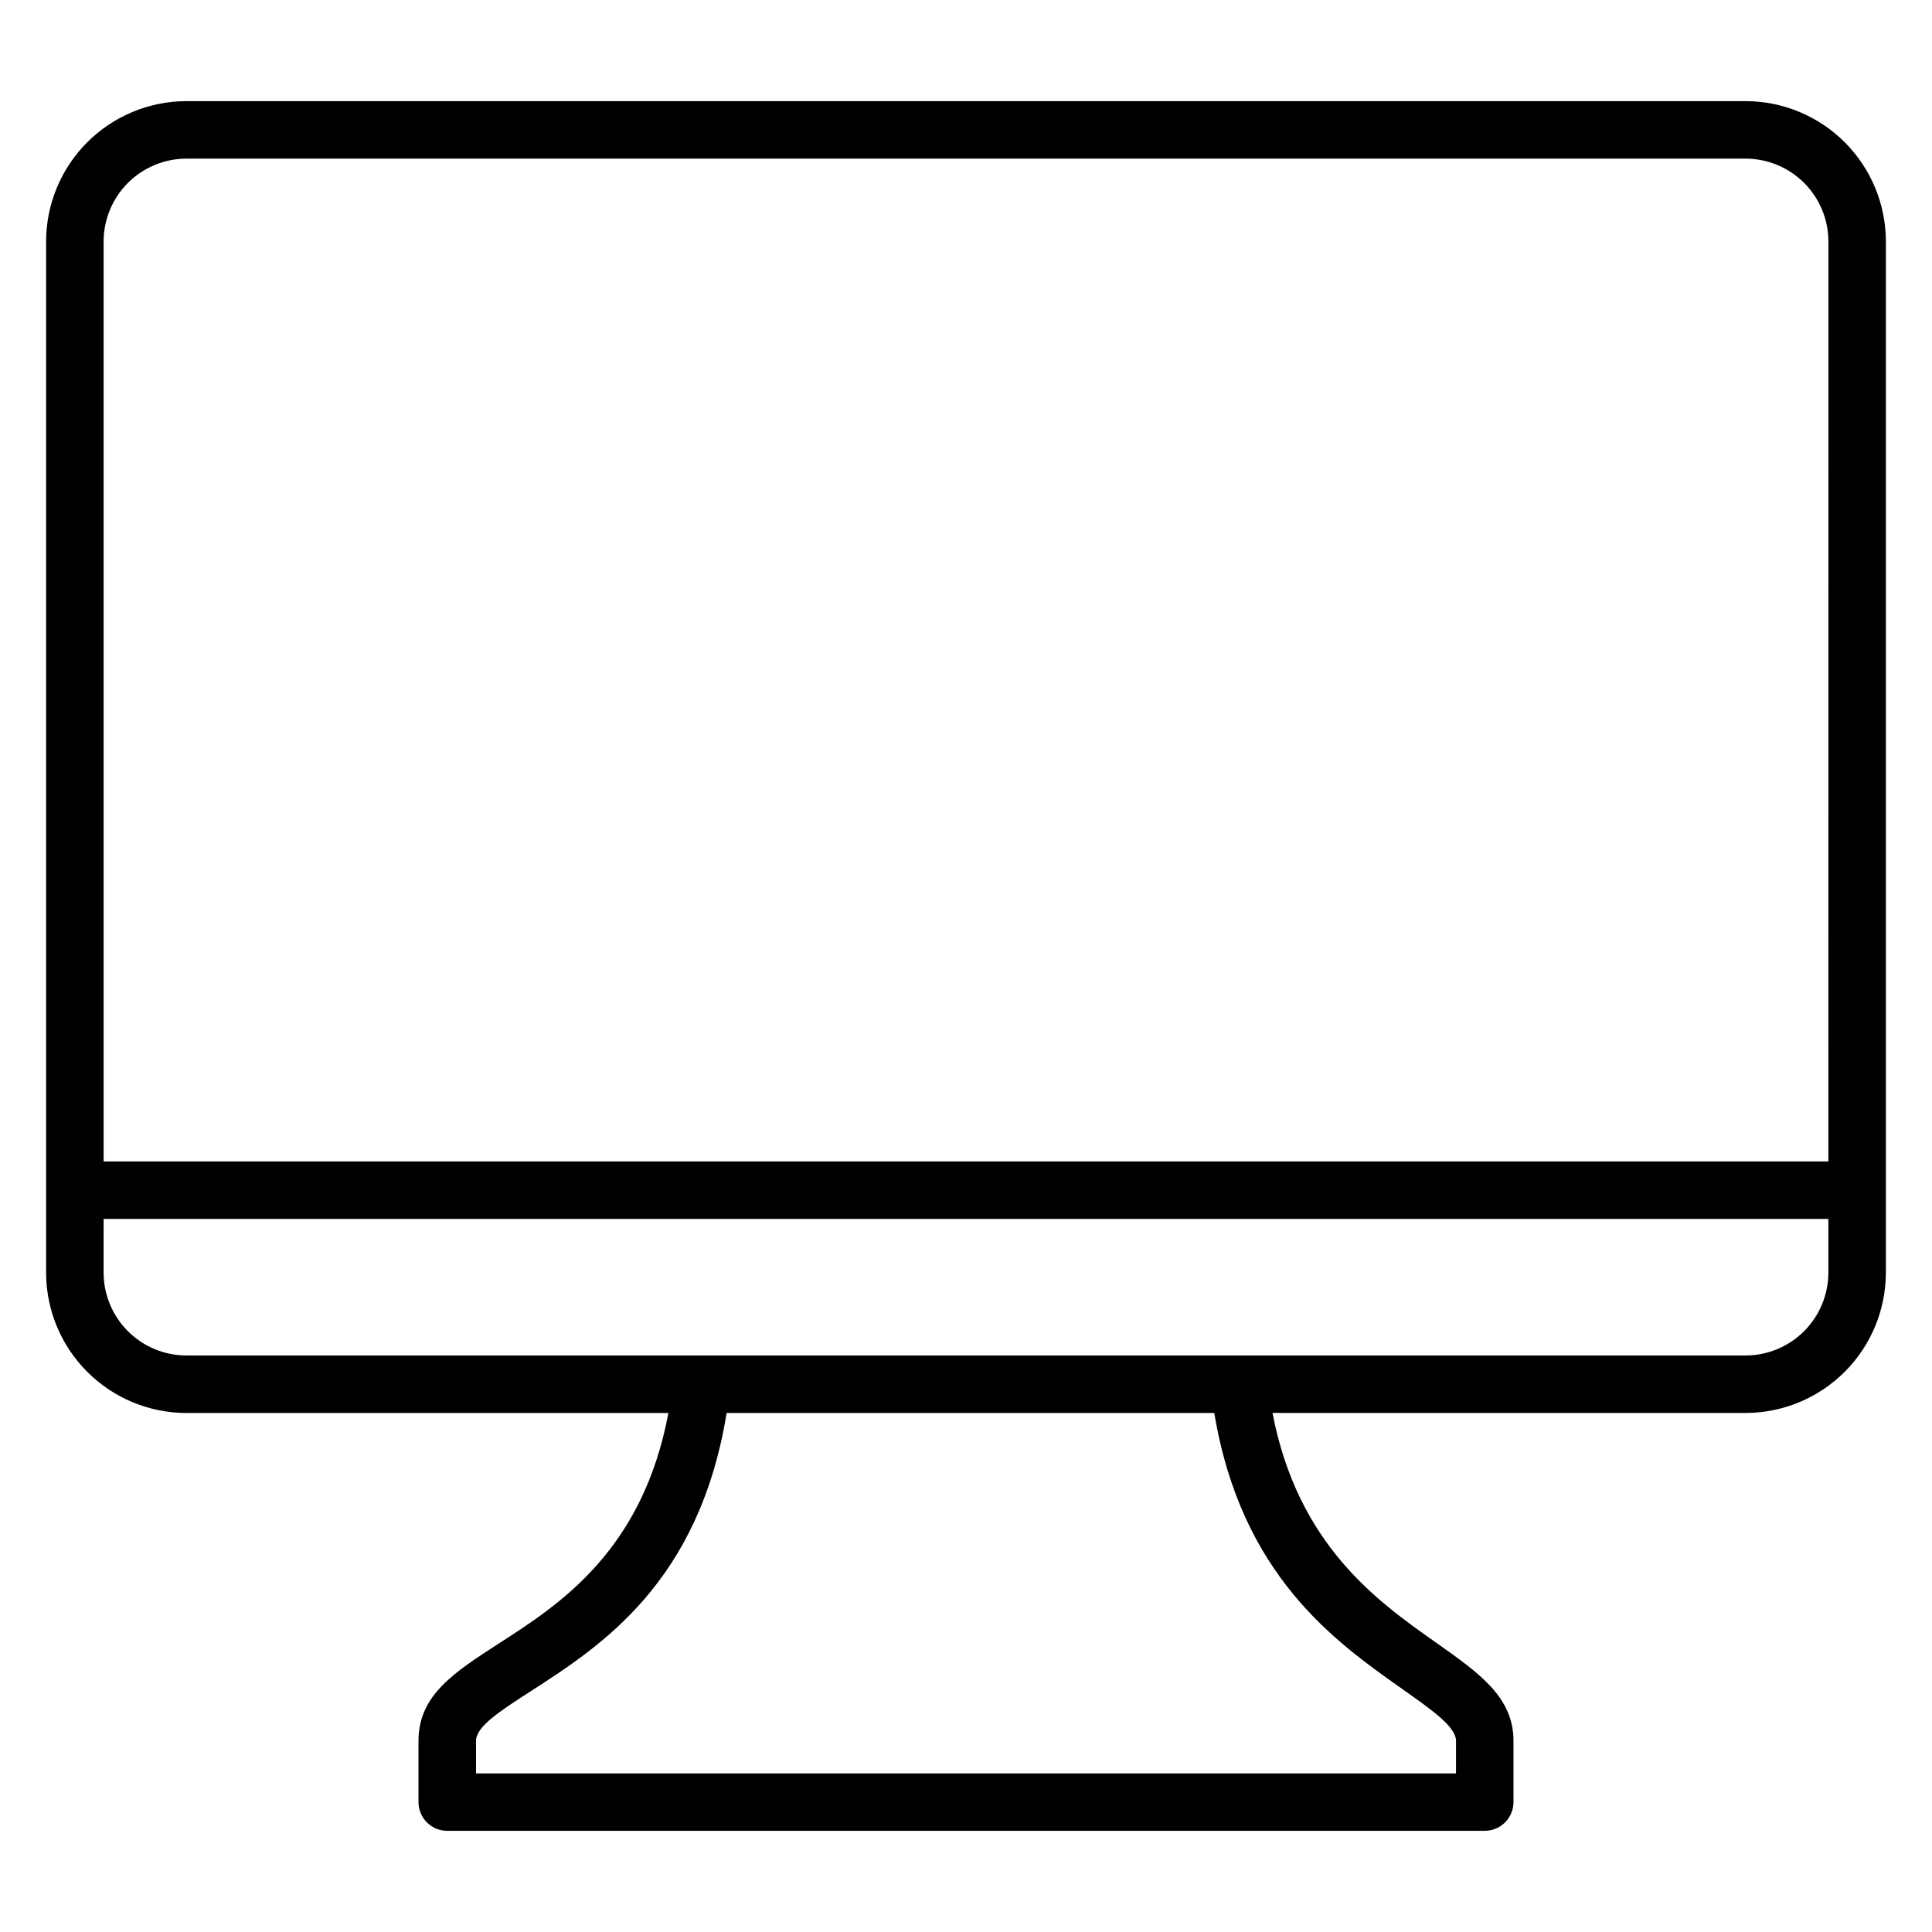 <?xml version="1.0" encoding="UTF-8"?>
<!-- The Best Svg Icon site in the world: iconSvg.co, Visit us! https://iconsvg.co -->
<svg fill="#000000" width="800px" height="800px" version="1.1" viewBox="144 144 512 512" xmlns="http://www.w3.org/2000/svg">
 <path d="m628.54 451.8h-457.08v-243.86c0.02-5.805 2.332-11.363 6.438-15.469 4.102-4.102 9.664-6.414 15.465-6.434h413.28c5.801 0.02 11.363 2.332 15.465 6.434 4.106 4.106 6.418 9.664 6.438 15.469zm-21.902-281h-413.28c-9.84 0.023-19.273 3.945-26.234 10.902-6.961 6.961-10.883 16.395-10.906 26.238v273.38c0.023 9.844 3.945 19.273 10.906 26.234 6.961 6.961 16.395 10.883 26.234 10.906h127.78c-6.859 36.527-28.879 50.727-44.602 60.863-12.324 7.945-21.633 13.945-21.633 26.059v16.18c0 2.019 0.801 3.961 2.231 5.391 1.426 1.43 3.367 2.231 5.387 2.231h274.95c2.023 0 3.961-0.801 5.387-2.231 1.43-1.43 2.231-3.371 2.231-5.391v-16.18c0-11.609-8.945-17.914-20.785-26.258-15.168-10.695-36.359-25.629-43.078-60.676h125.41c9.84-0.023 19.273-3.945 26.23-10.902 6.961-6.957 10.883-16.387 10.91-26.227v-273.38c-0.023-9.844-3.945-19.277-10.906-26.238-6.961-6.957-16.391-10.879-26.234-10.902zm-435.18 296.23h457.08v14.285c-0.023 5.801-2.336 11.359-6.438 15.461-4.106 4.106-9.664 6.418-15.465 6.441h-413.28c-5.801-0.023-11.359-2.336-15.461-6.441-4.106-4.102-6.418-9.66-6.441-15.461zm165.1 51.426h129.24c7.156 43.066 32.059 60.625 49.762 73.102 8.125 5.742 14.301 10.082 14.301 13.82v8.594h-259.71v-8.594c0-3.84 6.285-7.894 14.625-13.262 18.449-11.902 44.477-28.688 51.789-73.66z" fill-rule="evenodd"/>
</svg>